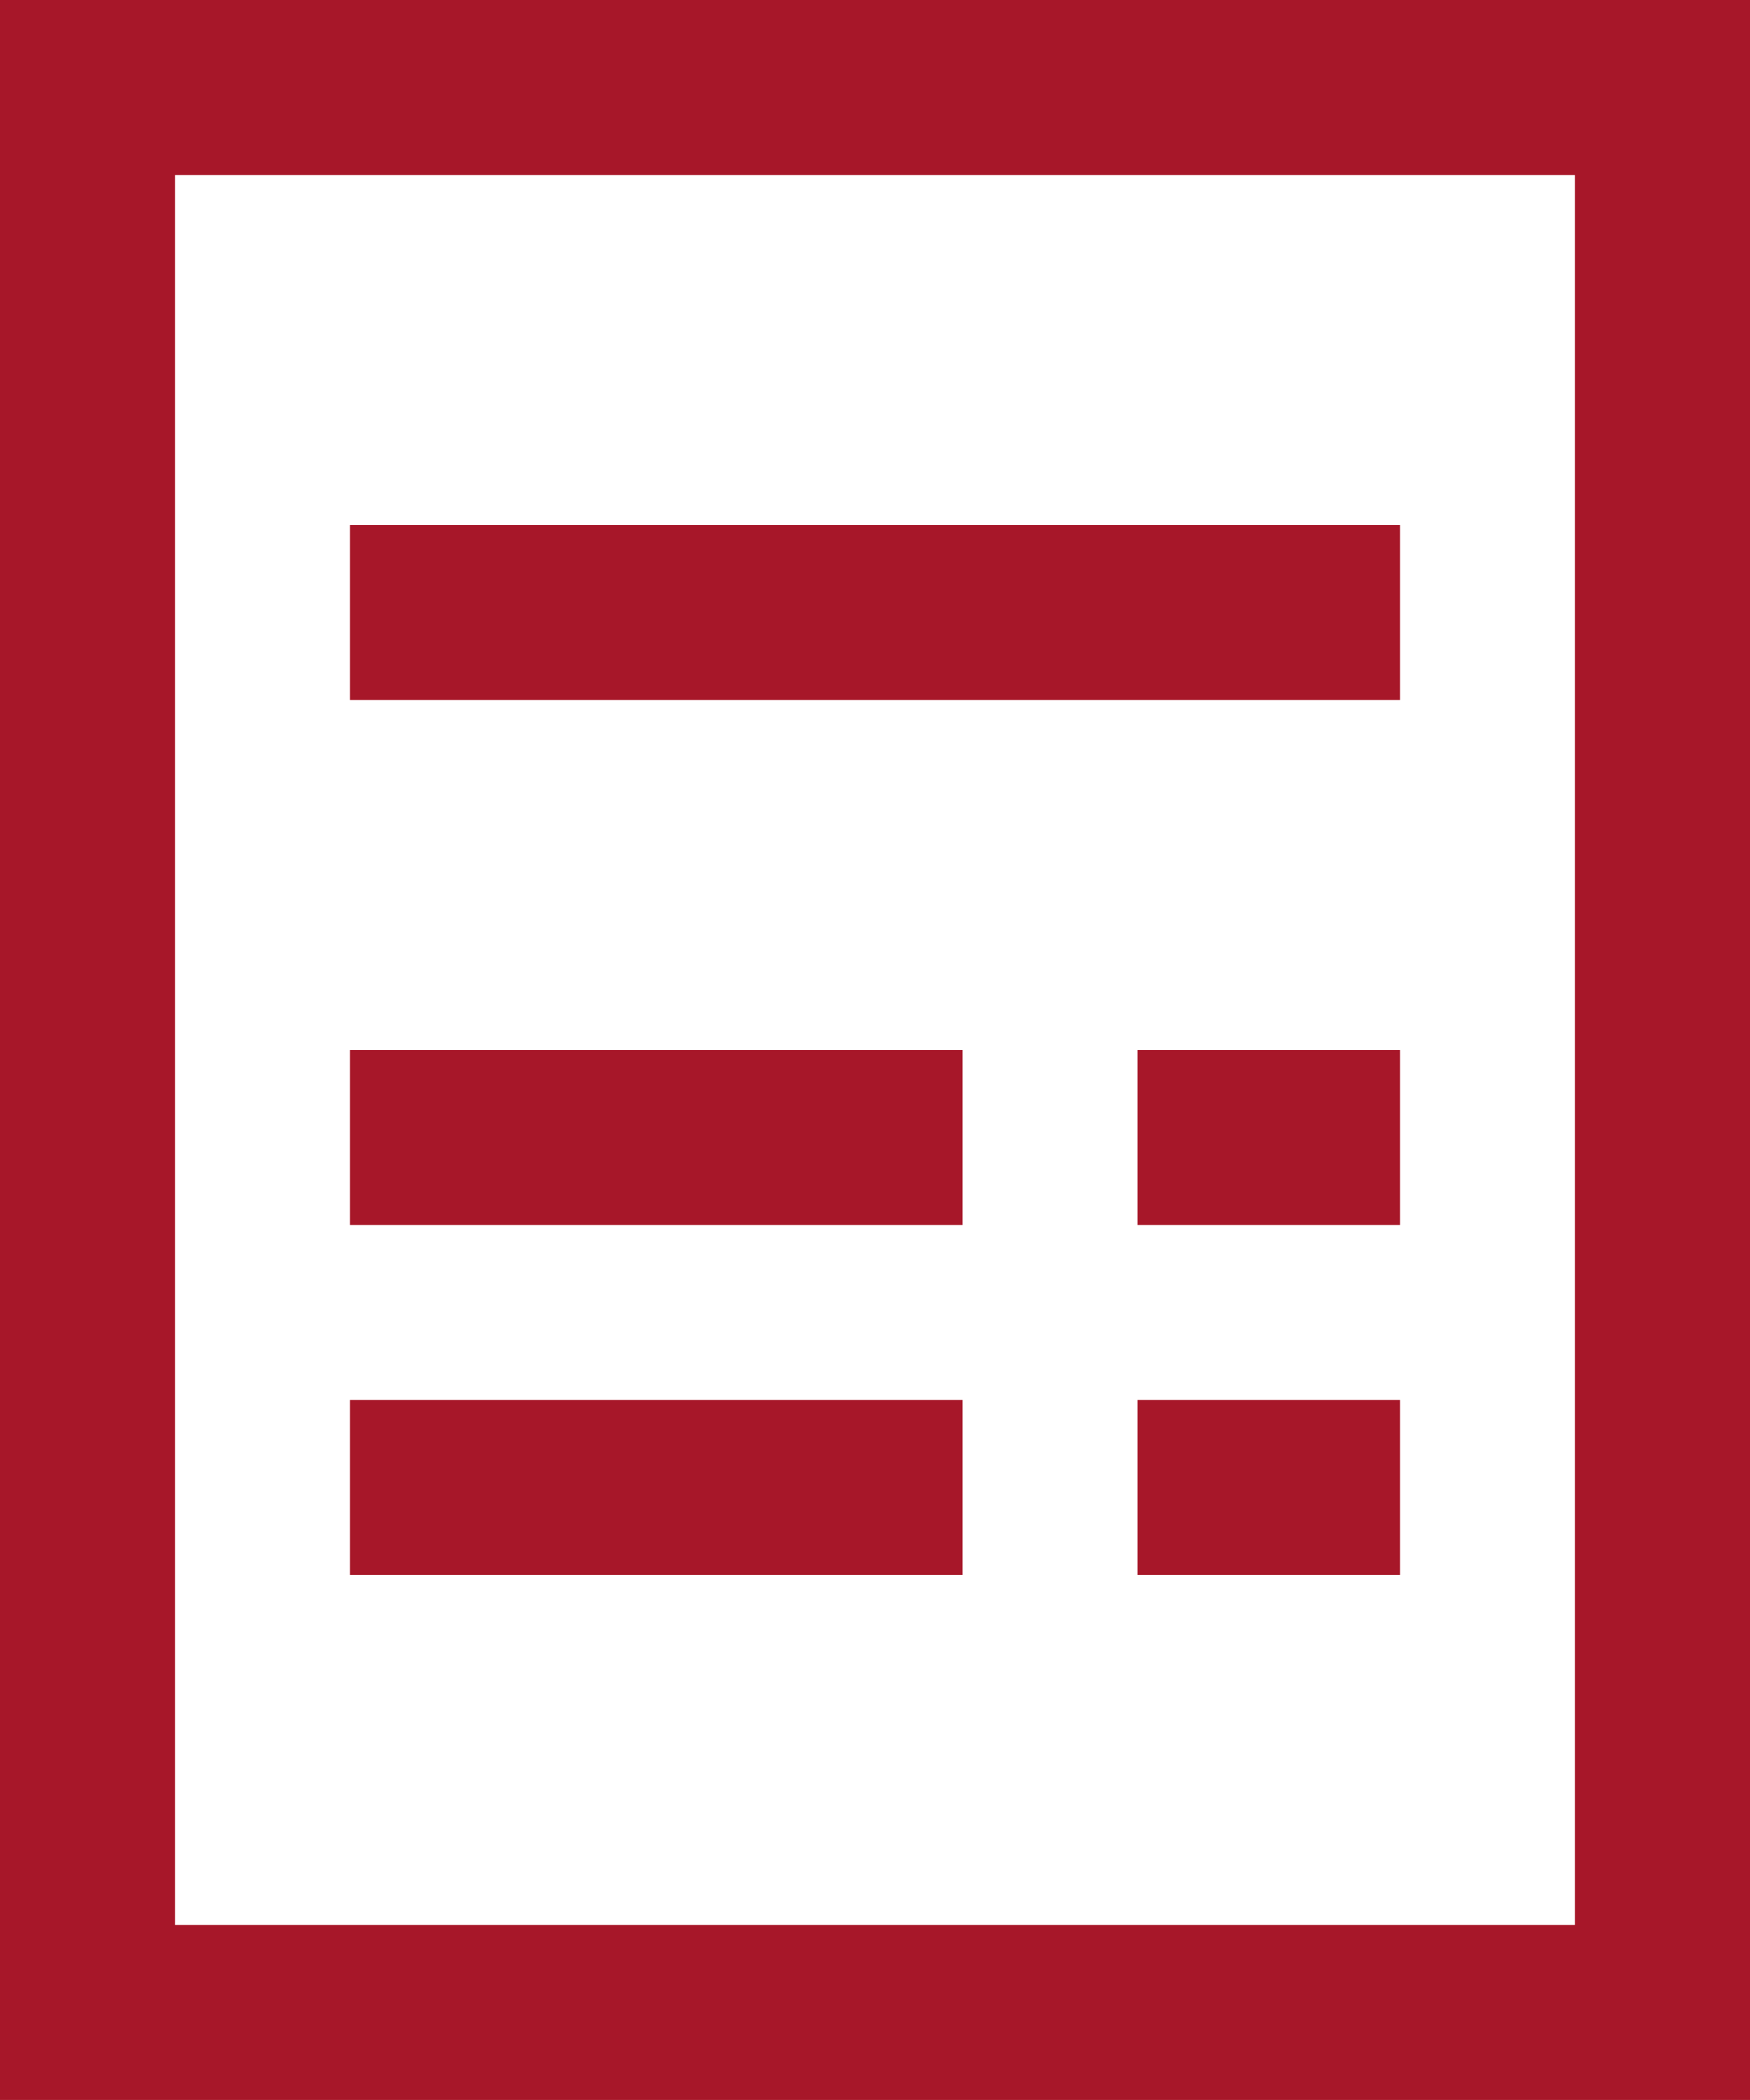 <?xml version="1.0" encoding="UTF-8"?> <svg xmlns="http://www.w3.org/2000/svg" width="33.334" height="40" viewBox="0 0 33.334 40"><path id="icons8-bill" d="M6,4V44H39.334V4ZM9.333,7.333H36V40.667H9.333ZM12.667,14v3.333h20V14Zm0,10v3.333H24.333V24Zm15,0v3.333h5V24Zm-15,6.667V34H24.333V30.667Zm15,0V34h5V30.667Z" transform="translate(-6 -4)" fill="#a71729"></path></svg> 